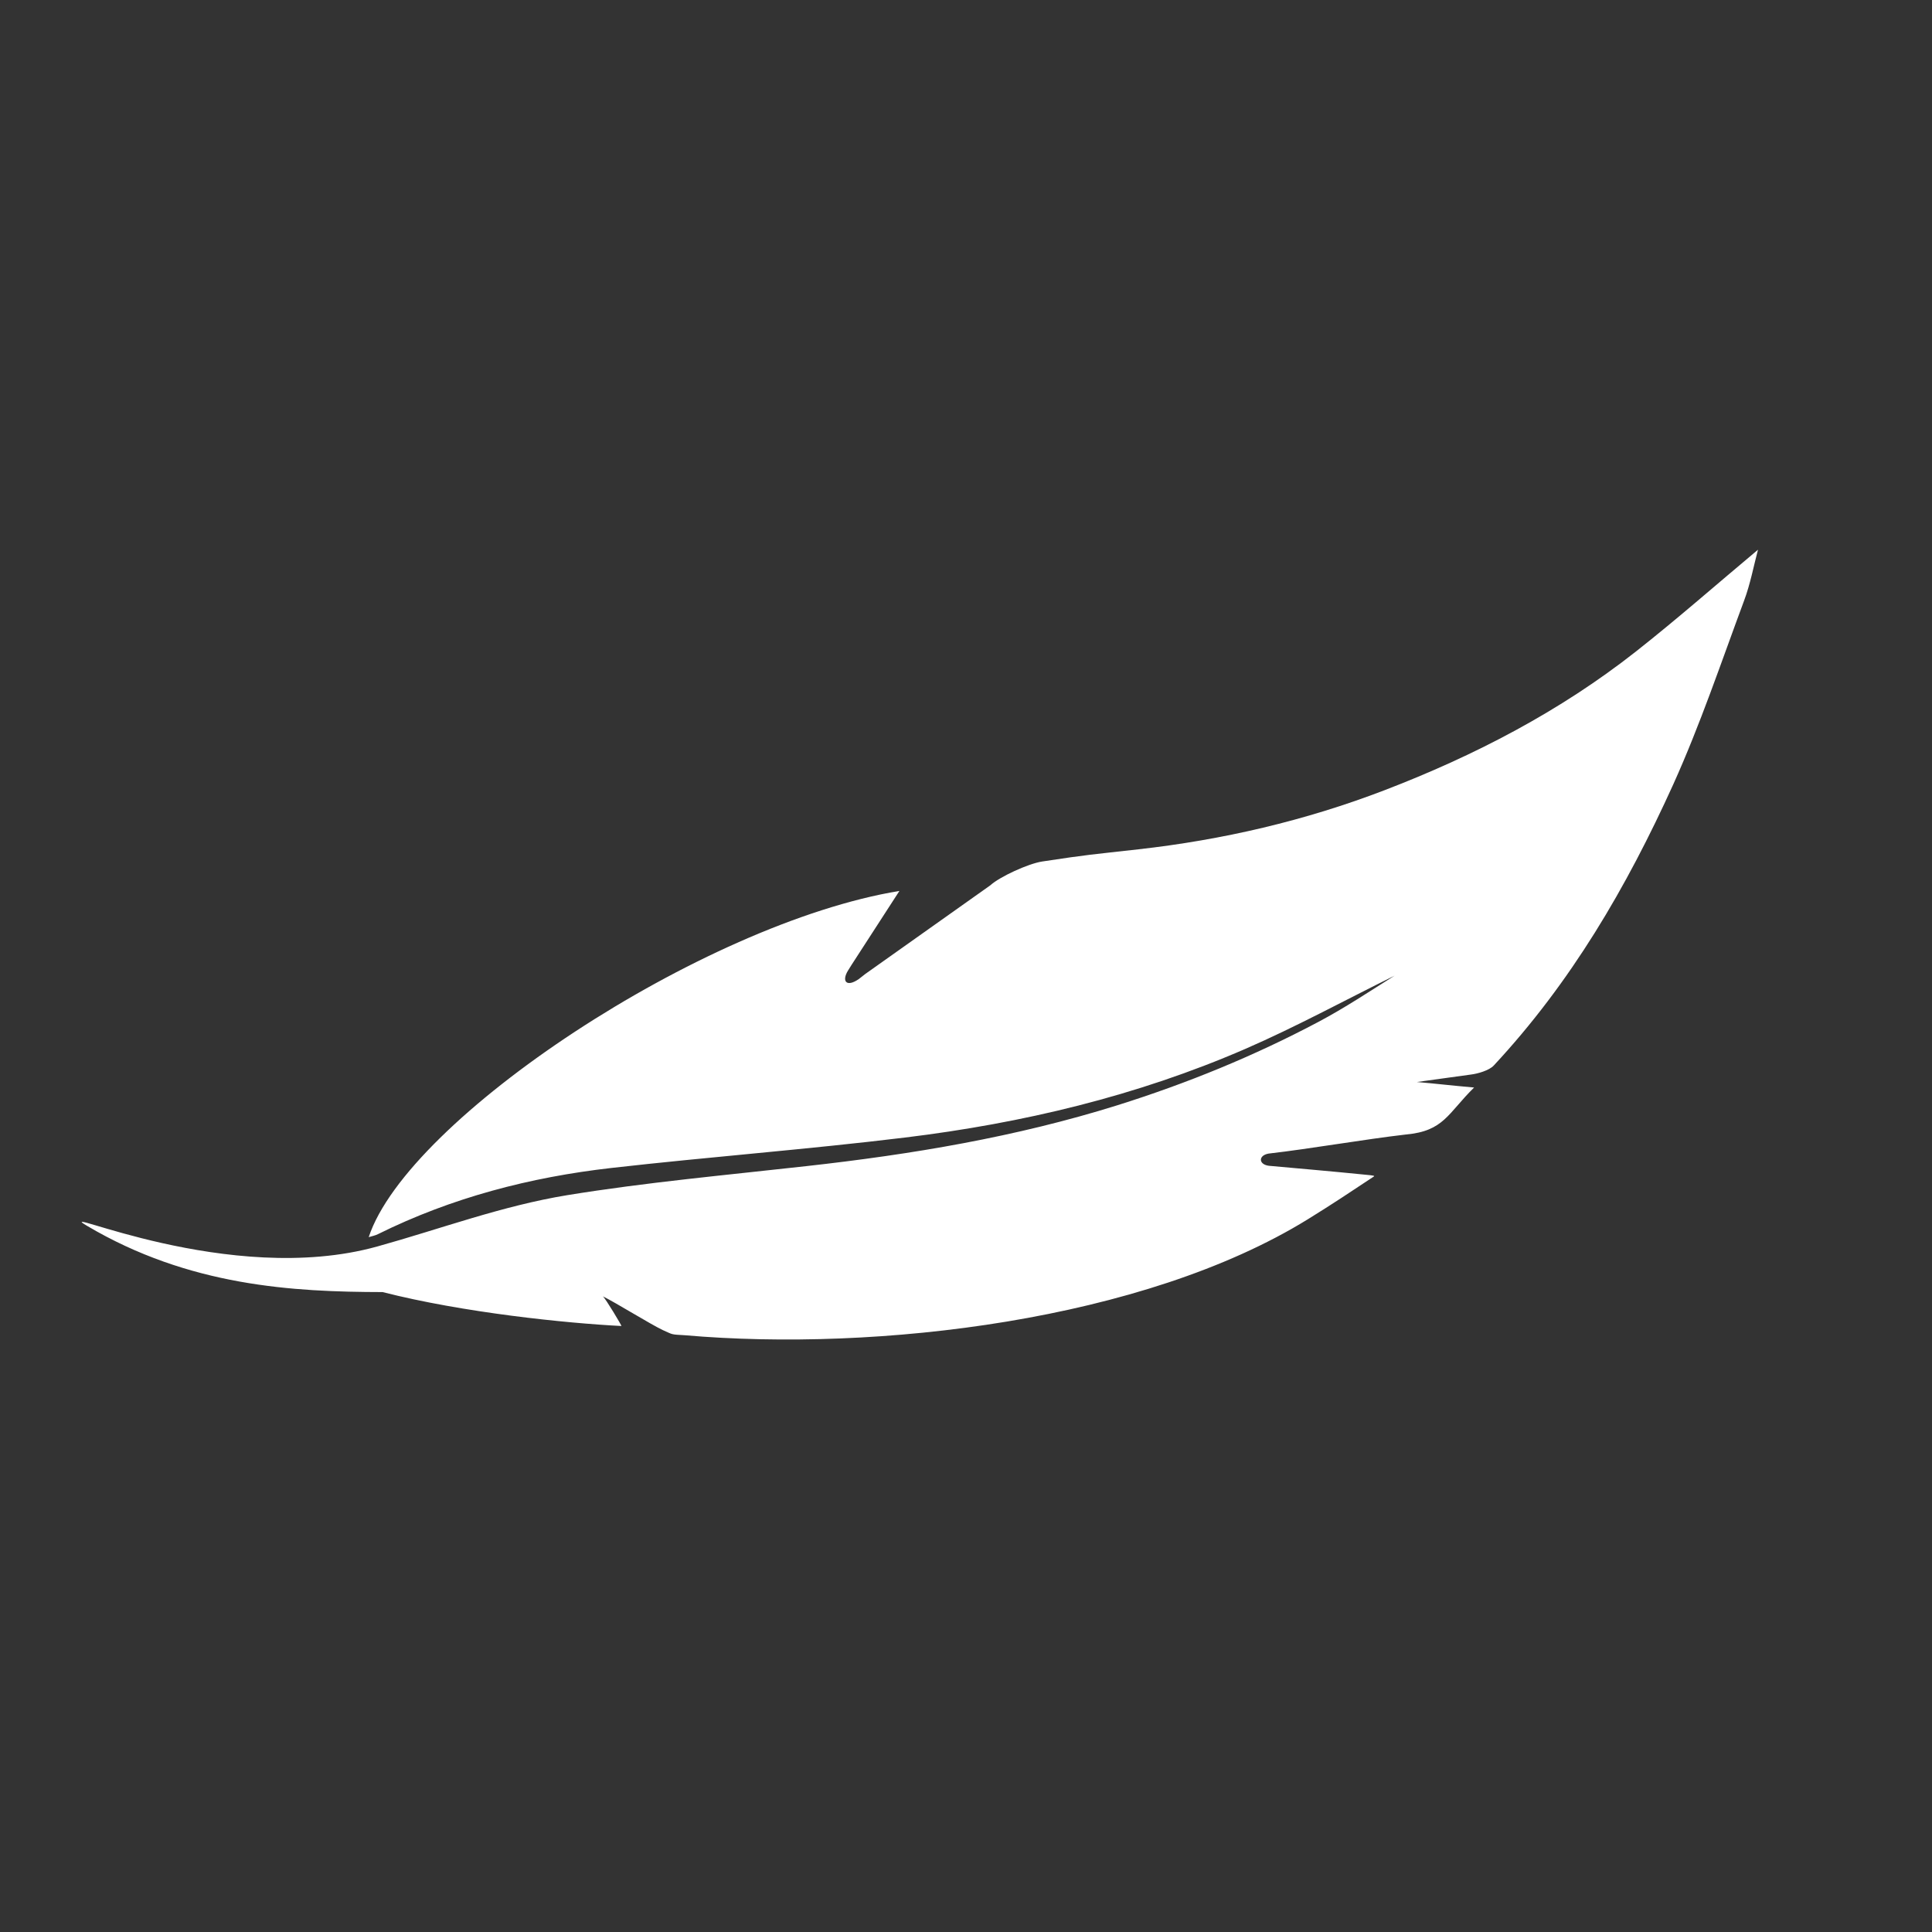 <?xml version="1.0" encoding="utf-8"?>
<!-- Generator: Adobe Illustrator 26.5.0, SVG Export Plug-In . SVG Version: 6.00 Build 0)  -->
<svg version="1.1" id="Capa_1" xmlns="http://www.w3.org/2000/svg" xmlns:xlink="http://www.w3.org/1999/xlink" x="0px" y="0px"
	 viewBox="0 0 1080 1080" style="enable-background:new 0 0 1080 1080;" xml:space="preserve">
<rect x="0" y="0" width="1080" height="1080" fill="#333333" stroke="none"/>
<style type="text/css">
	.st0{fill-rule:evenodd;clip-rule:evenodd;fill:#FFFFFF;}
</style>
<path class="st0" d="M206.11,691.57c21.86-66.27,186.63-175.42,296.67-193.53c-8.92,13.77-17.81,27.56-26.75,41.33
	c-0.69,1.1-1.35,2.12-1.95,3.12c-3.72,5.99-0.95,9.63,6.01,4.8c1.13-0.86,2.3-1.78,3.52-2.77l69.94-49.59
	c5.34-4.87,21.26-12.13,28.95-13.33c26.88-4.08,26.76-3.76,53.81-6.82c47.21-5.3,93.12-15.98,137.45-32.97
	c50.51-19.37,98.19-44.13,140.78-77.65c23.19-18.27,45.37-37.79,68.19-56.87c-2.42,9.05-4.25,19.11-7.8,28.55
	c-12.78,34.41-24.52,69.33-39.61,102.74c-26.03,57.39-57.1,110.67-100.33,157.09c-2.52,2.69-8.84,4.53-12.6,4.99l-30.36,4.19
	c9.69,0.81,19.75,2.01,32,3.08c-14.75,14.53-16.84,24.35-38.15,26.27c-23.72,2.75-52.92,7.92-76.72,10.66
	c-5.82,1.01-5.7,6.07,0.15,6.82c17.82,1.63,34.47,3.02,54.24,5.02c4.33,0.41,4.87,0.56,4.53,0.92
	c-14.1,9.33-22.76,15.16-37.09,24.02c-91.84,56.61-240.53,74.15-348.13,64.77c-8.19-0.46-6.46-0.3-12.37-2.89
	c-6.68-3.14-26.64-15.53-33.47-18.85c1.69,1.48,10.46,16.24,10.38,16.58c-30.77-1.57-88.2-7.4-133.53-18.97
	c-49.96-0.09-108.16-3.23-165.32-37.09c-21.23-12.57,79.45,34.6,162.26,11.63c35.39-9.83,69.82-22.76,106.44-28.74
	c44.19-7.18,88.91-11.21,133.42-16.2c59-6.56,117.22-16.27,173.98-34.04c38.93-12.23,76.48-27.56,112.47-46.66
	c14.65-7.76,28.51-17.01,42.46-25.77c-27.78,13.72-55.06,28.59-83.41,40.92c-60.74,26.37-124.72,41.58-190.24,49.56
	c-54.57,6.65-109.48,10.8-164.09,17c-45.45,5.17-89.29,16.57-130.48,36.97C209.81,690.68,208.06,690.96,206.11,691.57L206.11,691.57
	z"/>
</svg>
